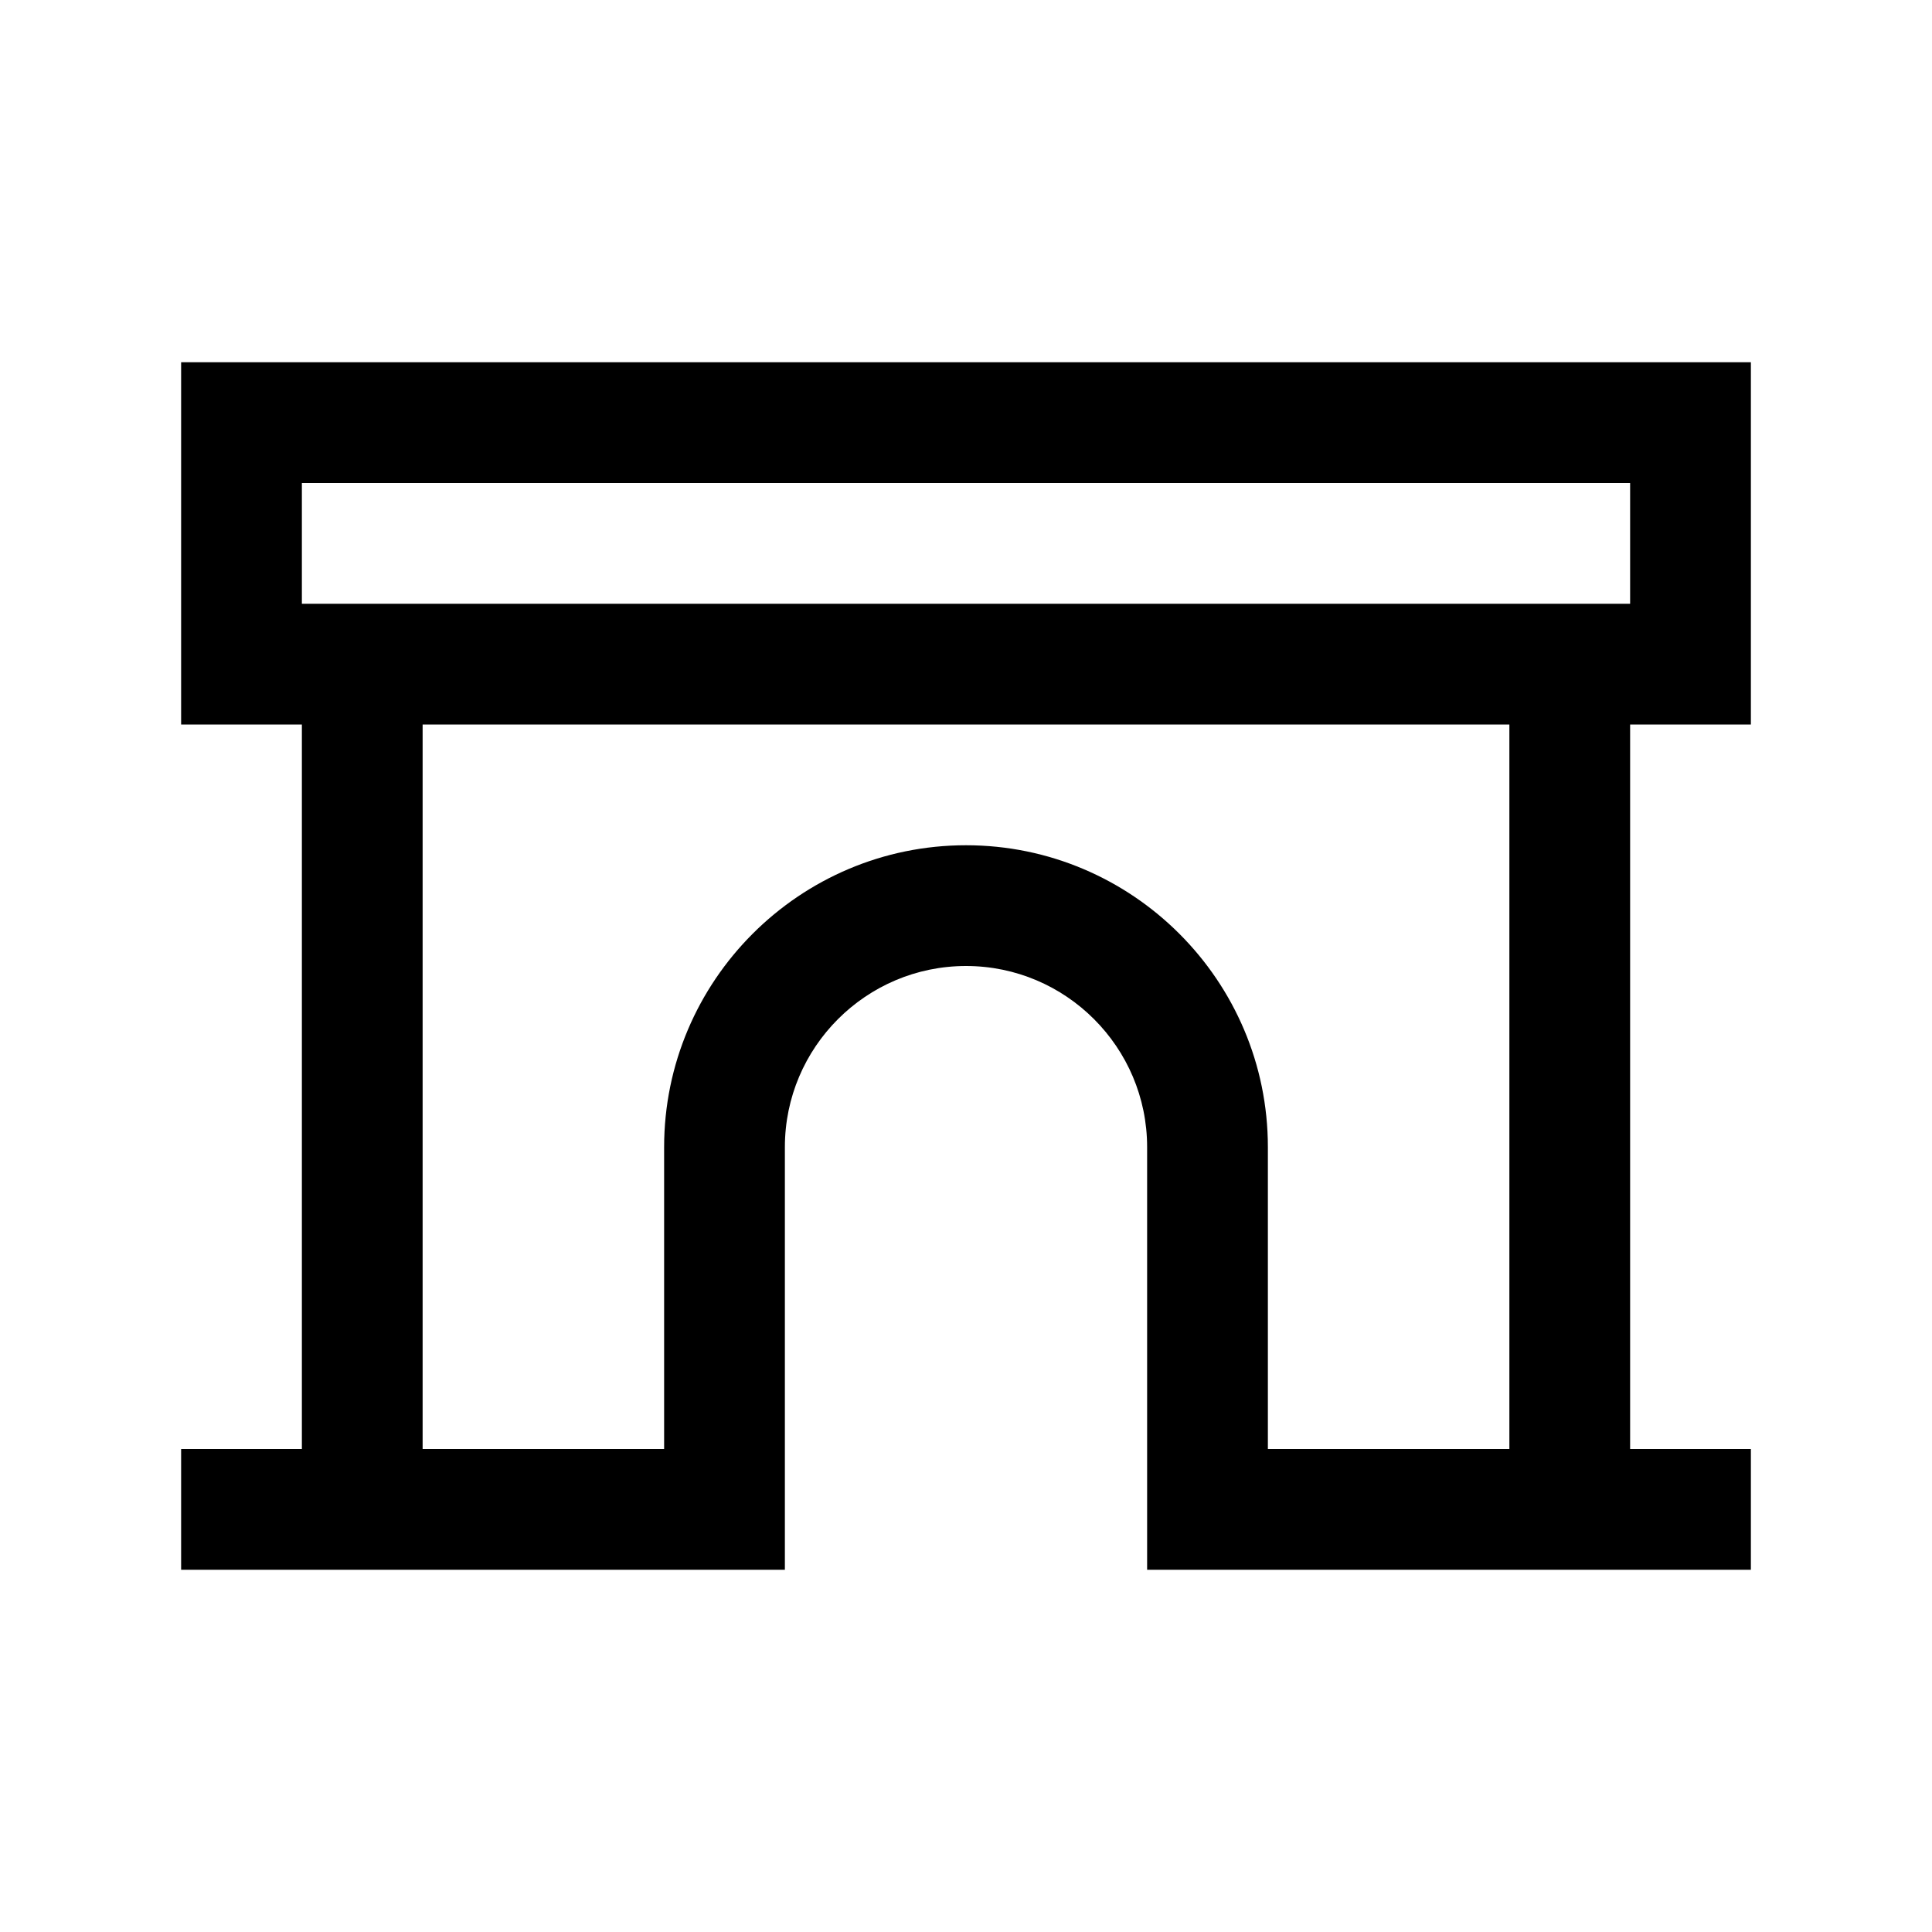 <svg xmlns="http://www.w3.org/2000/svg" viewBox="0 0 32 32" fill="currentColor"><path d="M 3 6 L 3 12 L 5 12 L 5 24 L 3 24 L 3 26 L 5 26 L 13 26 L 13 24 L 13 19 C 13 17.346 14.346 16 16 16 C 17.654 16 19 17.346 19 19 L 19 24 L 19 26 L 27 26 L 29 26 L 29 24 L 27 24 L 27 12 L 29 12 L 29 6 L 3 6 z M 5 8 L 27 8 L 27 10 L 5 10 L 5 8 z M 7 12 L 25 12 L 25 24 L 21 24 L 21 19 C 21 16.243 18.757 14 16 14 C 13.243 14 11 16.243 11 19 L 11 24 L 7 24 L 7 12 z"/></svg>